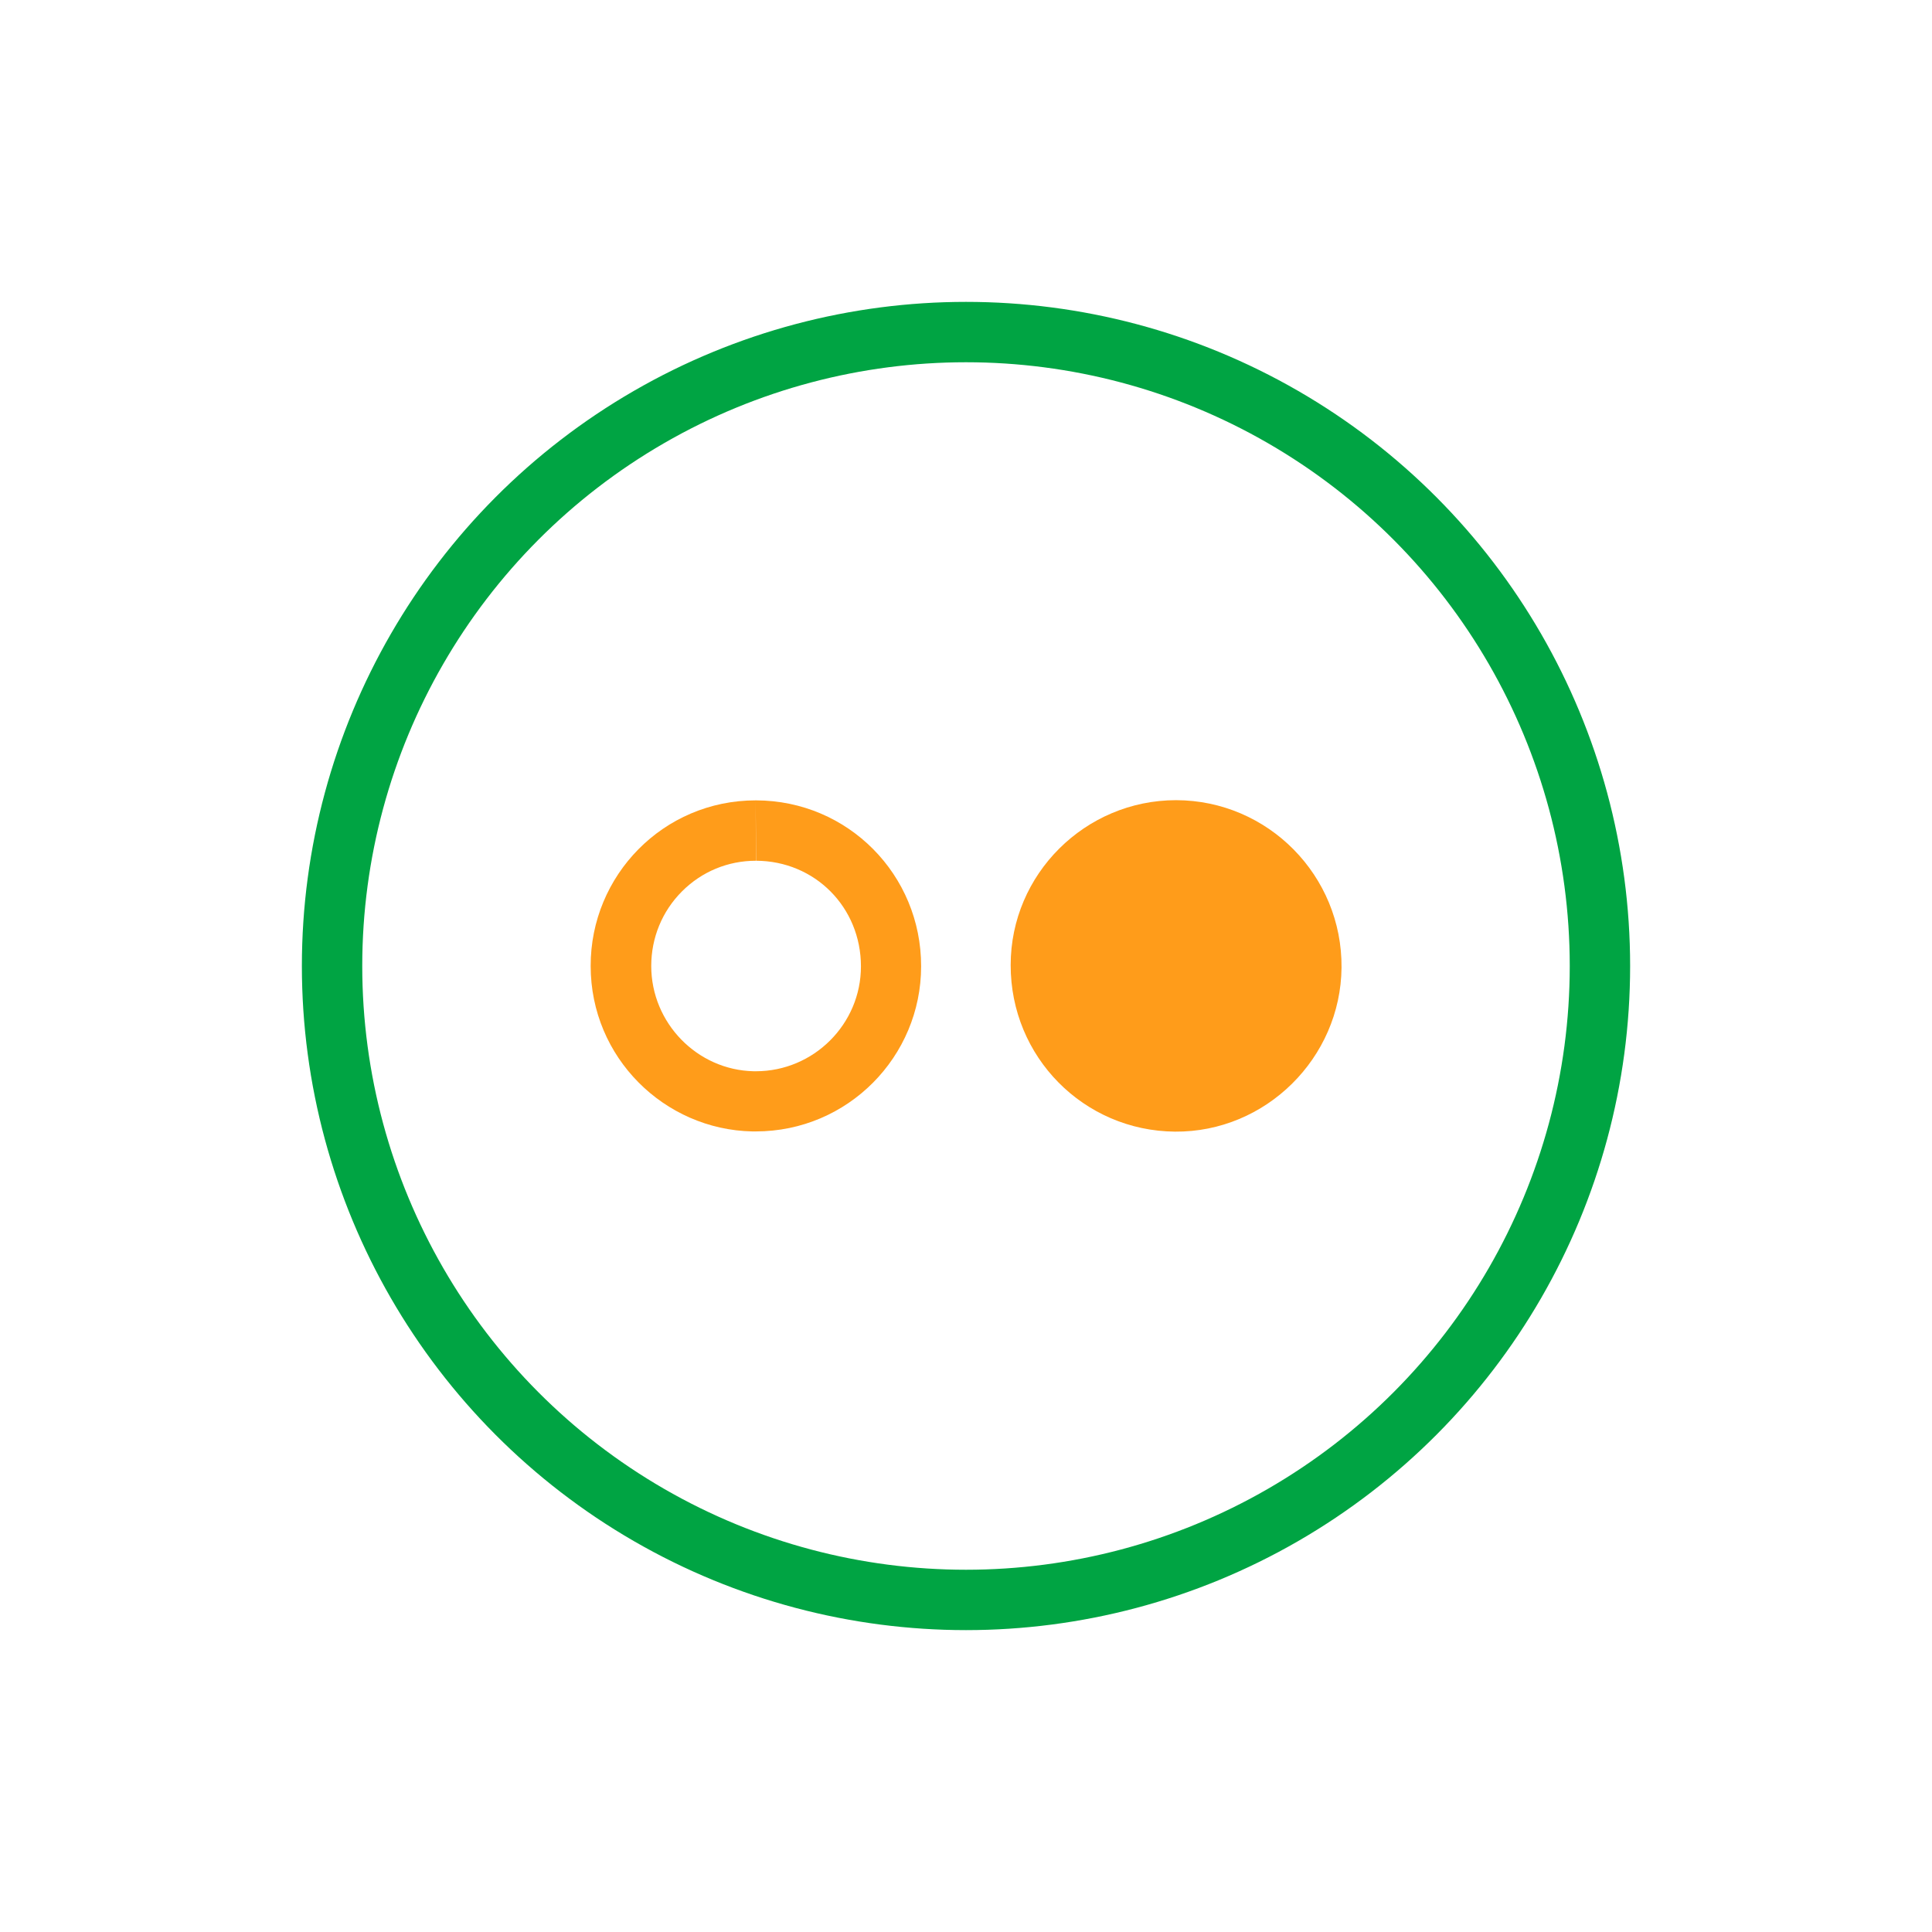 <?xml version="1.0" encoding="utf-8"?>
<!-- Generator: Adobe Illustrator 28.1.0, SVG Export Plug-In . SVG Version: 6.00 Build 0)  -->
<svg version="1.1" xmlns="http://www.w3.org/2000/svg" xmlns:xlink="http://www.w3.org/1999/xlink" x="0px" y="0px"
	 viewBox="0 0 96 96" style="enable-background:new 0 0 96 96;" xml:space="preserve">
<style type="text/css">
	.st0{fill:none;stroke:#00A443;stroke-width:3;stroke-linejoin:round;stroke-miterlimit:10;}
	.st1{fill:#FF9B1A;}
	.st2{fill:#FF9C1A;}
	.st3{fill:none;stroke:#00A443;stroke-width:3;stroke-linejoin:round;}
	.st4{fill:#FFFFFF;}
	.st5{fill-rule:evenodd;clip-rule:evenodd;fill:#FF9B1A;}
	.st6{display:none;}
	.st7{display:inline;}
	.st8{opacity:0.2;fill:#0880EA;}
	.st9{fill:none;stroke:#A5A5A5;stroke-width:9.923081e-03;stroke-miterlimit:10;}
	.st10{fill:none;stroke:#000000;stroke-width:0.022;stroke-miterlimit:10;}
	.st11{fill:none;stroke:#000000;stroke-width:0.099;stroke-miterlimit:10;}
</style>
<g id="Iconos">
	<g>
		<g id="Capa_1-2">
			<circle class="st3" cx="48" cy="48" r="31.5"/>
		</g>
		<g>
			<path class="st2" d="M58.44,39.76c4.58,0.01,8.26,3.76,8.22,8.32c-0.04,4.49-3.77,8.19-8.28,8.15c-4.53-0.04-8.17-3.71-8.16-8.28
				C50.22,43.44,53.92,39.76,58.44,39.76z"/>
			<g>
				<path class="st2" d="M37.55,39.77l0.02,3c2.92,0.01,5.21,2.31,5.21,5.25c0,2.87-2.35,5.21-5.22,5.21l-0.11,0
					c-2.81-0.06-5.09-2.4-5.09-5.23c0-1.4,0.54-2.72,1.53-3.71c0.98-0.98,2.28-1.52,3.67-1.52L37.55,39.77 M37.55,39.77
					c-4.59,0-8.21,3.73-8.2,8.23c0,4.55,3.66,8.13,8.03,8.22c0.06,0,0.11,0,0.17,0c4.59,0,8.22-3.73,8.22-8.2
					c0.01-4.55-3.63-8.24-8.2-8.25C37.56,39.77,37.56,39.77,37.55,39.77L37.55,39.77z"/>
			</g>
		</g>
	</g>
</g>
<g id="Cuadrícula" class="st6">
	<g class="st7">
		<path class="st8" d="M79.66,12h-63h-4.5v4.5v63V84h4.5h63h4.5v-4.5v-63V12H79.66z M81.16,81h-66V15h66V81z"/>
		<g>
			<line class="st9" x1="46.66" y1="96" x2="46.66" y2="48"/>
			<line class="st9" x1="43.66" y1="96" x2="43.66" y2="48"/>
			<line class="st9" x1="40.66" y1="96" x2="40.66" y2="48"/>
			<line class="st9" x1="37.66" y1="96" x2="37.66" y2="48"/>
			<line class="st9" x1="34.66" y1="96" x2="34.66" y2="48"/>
			<line class="st9" x1="31.66" y1="96" x2="31.66" y2="48"/>
			<line class="st9" x1="28.66" y1="96" x2="28.66" y2="48"/>
			<line class="st9" x1="25.66" y1="96" x2="25.66" y2="48"/>
			<line class="st9" x1="22.66" y1="96" x2="22.66" y2="48"/>
			<line class="st9" x1="19.66" y1="96" x2="19.66" y2="48"/>
			<line class="st9" x1="16.66" y1="96" x2="16.66" y2="48"/>
			<line class="st9" x1="13.66" y1="96" x2="13.66" y2="48"/>
			<line class="st9" x1="10.66" y1="96" x2="10.66" y2="48"/>
			<line class="st9" x1="7.66" y1="96" x2="7.66" y2="48"/>
			<line class="st9" x1="4.66" y1="96" x2="4.66" y2="48"/>
			<line class="st9" x1="1.66" y1="96" x2="1.66" y2="48"/>
			<line class="st9" x1="0.16" y1="94.5" x2="48.16" y2="94.5"/>
			<line class="st9" x1="0.16" y1="91.5" x2="48.16" y2="91.5"/>
			<line class="st9" x1="0.16" y1="88.5" x2="48.16" y2="88.5"/>
			<line class="st9" x1="0.16" y1="85.5" x2="48.16" y2="85.5"/>
			<line class="st9" x1="0.16" y1="82.5" x2="48.16" y2="82.5"/>
			<line class="st9" x1="0.16" y1="79.5" x2="48.16" y2="79.5"/>
			<line class="st9" x1="0.16" y1="76.5" x2="48.16" y2="76.5"/>
			<line class="st9" x1="0.16" y1="73.5" x2="48.16" y2="73.5"/>
			<line class="st9" x1="0.16" y1="70.5" x2="48.16" y2="70.5"/>
			<line class="st9" x1="0.16" y1="67.5" x2="48.16" y2="67.5"/>
			<line class="st9" x1="0.16" y1="64.5" x2="48.16" y2="64.5"/>
			<line class="st9" x1="0.16" y1="61.5" x2="48.16" y2="61.5"/>
			<line class="st9" x1="0.16" y1="58.5" x2="48.16" y2="58.5"/>
			<line class="st9" x1="0.16" y1="55.5" x2="48.16" y2="55.5"/>
			<line class="st9" x1="0.16" y1="52.5" x2="48.16" y2="52.5"/>
			<line class="st9" x1="0.16" y1="49.5" x2="48.16" y2="49.5"/>
			<line class="st9" x1="94.66" y1="96" x2="94.66" y2="48"/>
			<line class="st9" x1="91.66" y1="96" x2="91.66" y2="48"/>
			<line class="st9" x1="88.66" y1="96" x2="88.66" y2="48"/>
			<line class="st9" x1="85.66" y1="96" x2="85.66" y2="48"/>
			<line class="st9" x1="82.66" y1="96" x2="82.66" y2="48"/>
			<line class="st9" x1="79.66" y1="96" x2="79.66" y2="48"/>
			<line class="st9" x1="76.66" y1="96" x2="76.66" y2="48"/>
			<line class="st9" x1="73.66" y1="96" x2="73.66" y2="48"/>
			<line class="st9" x1="70.66" y1="96" x2="70.66" y2="48"/>
			<line class="st9" x1="67.66" y1="96" x2="67.66" y2="48"/>
			<line class="st9" x1="64.66" y1="96" x2="64.66" y2="48"/>
			<line class="st9" x1="61.66" y1="96" x2="61.66" y2="48"/>
			<line class="st9" x1="58.66" y1="96" x2="58.66" y2="48"/>
			<line class="st9" x1="55.66" y1="96" x2="55.66" y2="48"/>
			<line class="st9" x1="52.66" y1="96" x2="52.66" y2="48"/>
			<line class="st9" x1="49.66" y1="96" x2="49.66" y2="48"/>
			<line class="st9" x1="48.16" y1="94.5" x2="96.16" y2="94.5"/>
			<line class="st9" x1="48.16" y1="91.5" x2="96.16" y2="91.5"/>
			<line class="st9" x1="48.16" y1="88.5" x2="96.16" y2="88.5"/>
			<line class="st9" x1="48.16" y1="85.5" x2="96.16" y2="85.5"/>
			<line class="st9" x1="48.16" y1="82.5" x2="96.16" y2="82.5"/>
			<line class="st9" x1="48.16" y1="79.5" x2="96.16" y2="79.5"/>
			<line class="st9" x1="48.16" y1="76.5" x2="96.16" y2="76.5"/>
			<line class="st9" x1="48.16" y1="73.5" x2="96.16" y2="73.5"/>
			<line class="st9" x1="48.16" y1="70.5" x2="96.16" y2="70.5"/>
			<line class="st9" x1="48.16" y1="67.5" x2="96.16" y2="67.5"/>
			<line class="st9" x1="48.16" y1="64.5" x2="96.16" y2="64.5"/>
			<line class="st9" x1="48.16" y1="61.5" x2="96.16" y2="61.5"/>
			<line class="st9" x1="48.16" y1="58.5" x2="96.16" y2="58.5"/>
			<line class="st9" x1="48.16" y1="55.5" x2="96.16" y2="55.5"/>
			<line class="st9" x1="48.16" y1="52.5" x2="96.16" y2="52.5"/>
			<line class="st9" x1="48.16" y1="49.5" x2="96.16" y2="49.5"/>
			<line class="st9" x1="46.66" y1="48" x2="46.66" y2="0"/>
			<line class="st9" x1="43.66" y1="48" x2="43.66" y2="0"/>
			<line class="st9" x1="40.66" y1="48" x2="40.66" y2="0"/>
			<line class="st9" x1="37.66" y1="48" x2="37.66" y2="0"/>
			<line class="st9" x1="34.66" y1="48" x2="34.66" y2="0"/>
			<line class="st9" x1="31.66" y1="48" x2="31.66" y2="0"/>
			<line class="st9" x1="28.66" y1="48" x2="28.66" y2="0"/>
			<line class="st9" x1="25.66" y1="48" x2="25.66" y2="0"/>
			<line class="st9" x1="22.66" y1="48" x2="22.66" y2="0"/>
			<line class="st9" x1="19.66" y1="48" x2="19.66" y2="0"/>
			<line class="st9" x1="16.66" y1="48" x2="16.66" y2="0"/>
			<line class="st9" x1="13.66" y1="48" x2="13.66" y2="0"/>
			<line class="st9" x1="10.66" y1="48" x2="10.66" y2="0"/>
			<line class="st9" x1="7.66" y1="48" x2="7.66" y2="0"/>
			<line class="st9" x1="4.66" y1="48" x2="4.66" y2="0"/>
			<line class="st9" x1="1.66" y1="48" x2="1.66" y2="0"/>
			<line class="st9" x1="0.16" y1="46.5" x2="48.16" y2="46.5"/>
			<line class="st9" x1="0.16" y1="43.5" x2="48.16" y2="43.5"/>
			<line class="st9" x1="0.16" y1="40.5" x2="48.16" y2="40.5"/>
			<line class="st9" x1="0.16" y1="37.5" x2="48.16" y2="37.5"/>
			<line class="st9" x1="0.16" y1="34.5" x2="48.16" y2="34.5"/>
			<line class="st9" x1="0.16" y1="31.5" x2="48.16" y2="31.5"/>
			<line class="st9" x1="0.16" y1="28.5" x2="48.16" y2="28.5"/>
			<line class="st9" x1="0.16" y1="25.5" x2="48.16" y2="25.5"/>
			<line class="st9" x1="0.16" y1="22.5" x2="48.16" y2="22.5"/>
			<line class="st9" x1="0.16" y1="19.5" x2="48.16" y2="19.5"/>
			<line class="st9" x1="0.16" y1="16.5" x2="48.16" y2="16.5"/>
			<line class="st9" x1="0.16" y1="13.5" x2="48.16" y2="13.5"/>
			<line class="st9" x1="0.16" y1="10.5" x2="48.16" y2="10.5"/>
			<line class="st9" x1="0.16" y1="7.5" x2="48.16" y2="7.5"/>
			<line class="st9" x1="0.16" y1="4.5" x2="48.16" y2="4.5"/>
			<line class="st9" x1="0.16" y1="1.5" x2="48.16" y2="1.5"/>
			<line class="st9" x1="94.66" y1="48" x2="94.66" y2="0"/>
			<line class="st9" x1="91.66" y1="48" x2="91.66" y2="0"/>
			<line class="st9" x1="88.66" y1="48" x2="88.66" y2="0"/>
			<line class="st9" x1="85.66" y1="48" x2="85.66" y2="0"/>
			<line class="st9" x1="82.66" y1="48" x2="82.66" y2="0"/>
			<line class="st9" x1="79.66" y1="48" x2="79.66" y2="0"/>
			<line class="st9" x1="76.66" y1="48" x2="76.66" y2="0"/>
			<line class="st9" x1="73.66" y1="48" x2="73.66" y2="0"/>
			<line class="st9" x1="70.66" y1="48" x2="70.66" y2="0"/>
			<line class="st9" x1="67.66" y1="48" x2="67.66" y2="0"/>
			<line class="st9" x1="64.66" y1="48" x2="64.66" y2="0"/>
			<line class="st9" x1="61.66" y1="48" x2="61.66" y2="0"/>
			<line class="st9" x1="58.66" y1="48" x2="58.66" y2="0"/>
			<line class="st9" x1="55.66" y1="48" x2="55.66" y2="0"/>
			<line class="st9" x1="52.66" y1="48" x2="52.66" y2="0"/>
			<line class="st9" x1="49.66" y1="48" x2="49.66" y2="0"/>
			<line class="st9" x1="48.16" y1="46.5" x2="96.16" y2="46.5"/>
			<line class="st9" x1="48.16" y1="43.5" x2="96.16" y2="43.5"/>
			<line class="st9" x1="48.16" y1="40.5" x2="96.16" y2="40.5"/>
			<line class="st9" x1="48.16" y1="37.5" x2="96.16" y2="37.5"/>
			<line class="st9" x1="48.16" y1="34.5" x2="96.16" y2="34.5"/>
			<line class="st9" x1="48.16" y1="31.5" x2="96.16" y2="31.5"/>
			<line class="st9" x1="48.16" y1="28.5" x2="96.16" y2="28.5"/>
			<line class="st9" x1="48.16" y1="25.5" x2="96.16" y2="25.5"/>
			<line class="st9" x1="48.16" y1="22.5" x2="96.16" y2="22.5"/>
			<line class="st9" x1="48.16" y1="19.5" x2="96.16" y2="19.5"/>
			<line class="st9" x1="48.16" y1="16.5" x2="96.16" y2="16.5"/>
			<line class="st9" x1="48.16" y1="13.5" x2="96.16" y2="13.5"/>
			<line class="st9" x1="48.16" y1="10.5" x2="96.16" y2="10.5"/>
			<line class="st9" x1="48.16" y1="7.5" x2="96.16" y2="7.5"/>
			<line class="st9" x1="48.16" y1="4.5" x2="96.16" y2="4.5"/>
			<line class="st9" x1="48.16" y1="1.5" x2="96.16" y2="1.5"/>
		</g>
		<g>
			<line class="st10" x1="0.16" y1="48" x2="48.16" y2="48"/>
			<line class="st10" x1="0.16" y1="51" x2="48.16" y2="51"/>
			<line class="st10" x1="0.16" y1="54" x2="48.16" y2="54"/>
			<line class="st10" x1="0.16" y1="57" x2="48.16" y2="57"/>
			<line class="st10" x1="0.16" y1="60" x2="48.16" y2="60"/>
			<line class="st10" x1="0.16" y1="63" x2="48.16" y2="63"/>
			<line class="st10" x1="0.16" y1="66" x2="48.16" y2="66"/>
			<line class="st10" x1="0.16" y1="69" x2="48.16" y2="69"/>
			<line class="st10" x1="0.16" y1="72" x2="48.16" y2="72"/>
			<line class="st10" x1="0.16" y1="75" x2="48.16" y2="75"/>
			<line class="st10" x1="0.16" y1="78" x2="48.16" y2="78"/>
			<line class="st10" x1="0.16" y1="81" x2="48.16" y2="81"/>
			<line class="st10" x1="0.16" y1="84" x2="48.16" y2="84"/>
			<line class="st10" x1="0.16" y1="87" x2="48.16" y2="87"/>
			<line class="st10" x1="0.16" y1="90" x2="48.16" y2="90"/>
			<line class="st10" x1="0.16" y1="93" x2="48.16" y2="93"/>
			<line class="st10" x1="0.16" y1="96" x2="48.16" y2="96"/>
			<line class="st10" x1="48.16" y1="48" x2="48.16" y2="96"/>
			<line class="st10" x1="45.16" y1="48" x2="45.16" y2="96"/>
			<line class="st10" x1="42.16" y1="48" x2="42.16" y2="96"/>
			<line class="st10" x1="39.16" y1="48" x2="39.16" y2="96"/>
			<line class="st10" x1="36.16" y1="48" x2="36.16" y2="96"/>
			<line class="st10" x1="33.16" y1="48" x2="33.16" y2="96"/>
			<line class="st10" x1="30.16" y1="48" x2="30.16" y2="96"/>
			<line class="st10" x1="27.16" y1="48" x2="27.16" y2="96"/>
			<line class="st10" x1="24.16" y1="48" x2="24.16" y2="96"/>
			<line class="st10" x1="21.16" y1="48" x2="21.16" y2="96"/>
			<line class="st10" x1="18.16" y1="48" x2="18.16" y2="96"/>
			<line class="st10" x1="15.16" y1="48" x2="15.16" y2="96"/>
			<line class="st10" x1="12.16" y1="48" x2="12.16" y2="96"/>
			<line class="st10" x1="9.16" y1="48" x2="9.16" y2="96"/>
			<line class="st10" x1="6.16" y1="48" x2="6.16" y2="96"/>
			<line class="st10" x1="3.16" y1="48" x2="3.16" y2="96"/>
			<line class="st10" x1="0.16" y1="48" x2="0.16" y2="96"/>
			<line class="st10" x1="48.16" y1="48" x2="96.16" y2="48"/>
			<line class="st10" x1="48.16" y1="51" x2="96.16" y2="51"/>
			<line class="st10" x1="48.16" y1="54" x2="96.16" y2="54"/>
			<line class="st10" x1="48.16" y1="57" x2="96.16" y2="57"/>
			<line class="st10" x1="48.16" y1="60" x2="96.16" y2="60"/>
			<line class="st10" x1="48.16" y1="63" x2="96.16" y2="63"/>
			<line class="st10" x1="48.16" y1="66" x2="96.16" y2="66"/>
			<line class="st10" x1="48.16" y1="69" x2="96.16" y2="69"/>
			<line class="st10" x1="48.16" y1="72" x2="96.16" y2="72"/>
			<line class="st10" x1="48.16" y1="75" x2="96.16" y2="75"/>
			<line class="st10" x1="48.16" y1="78" x2="96.16" y2="78"/>
			<line class="st10" x1="48.16" y1="81" x2="96.16" y2="81"/>
			<line class="st10" x1="48.16" y1="84" x2="96.16" y2="84"/>
			<line class="st10" x1="48.16" y1="87" x2="96.16" y2="87"/>
			<line class="st10" x1="48.16" y1="90" x2="96.16" y2="90"/>
			<line class="st10" x1="48.16" y1="93" x2="96.16" y2="93"/>
			<line class="st10" x1="48.16" y1="96" x2="96.16" y2="96"/>
			<line class="st10" x1="93.16" y1="48" x2="93.16" y2="96"/>
			<line class="st10" x1="90.16" y1="48" x2="90.16" y2="96"/>
			<line class="st10" x1="87.16" y1="48" x2="87.16" y2="96"/>
			<line class="st10" x1="84.16" y1="48" x2="84.16" y2="96"/>
			<line class="st10" x1="81.16" y1="48" x2="81.16" y2="96"/>
			<line class="st10" x1="78.16" y1="48" x2="78.16" y2="96"/>
			<line class="st10" x1="75.16" y1="48" x2="75.16" y2="96"/>
			<line class="st10" x1="72.16" y1="48" x2="72.16" y2="96"/>
			<line class="st10" x1="69.16" y1="48" x2="69.16" y2="96"/>
			<line class="st10" x1="66.16" y1="48" x2="66.16" y2="96"/>
			<line class="st10" x1="63.16" y1="48" x2="63.16" y2="96"/>
			<line class="st10" x1="60.16" y1="48" x2="60.16" y2="96"/>
			<line class="st10" x1="57.16" y1="48" x2="57.16" y2="96"/>
			<line class="st10" x1="54.16" y1="48" x2="54.16" y2="96"/>
			<line class="st10" x1="51.16" y1="48" x2="51.16" y2="96"/>
			<line class="st10" x1="0.16" y1="0" x2="48.16" y2="0"/>
			<line class="st10" x1="0.16" y1="3" x2="48.16" y2="3"/>
			<line class="st10" x1="0.16" y1="6" x2="48.16" y2="6"/>
			<line class="st10" x1="0.16" y1="9" x2="48.16" y2="9"/>
			<line class="st10" x1="0.16" y1="12" x2="48.16" y2="12"/>
			<line class="st10" x1="0.16" y1="15" x2="48.16" y2="15"/>
			<line class="st10" x1="0.16" y1="18" x2="48.16" y2="18"/>
			<line class="st10" x1="0.16" y1="21" x2="48.16" y2="21"/>
			<line class="st10" x1="0.16" y1="24" x2="48.16" y2="24"/>
			<line class="st10" x1="0.16" y1="27" x2="48.16" y2="27"/>
			<line class="st10" x1="0.16" y1="30" x2="48.16" y2="30"/>
			<line class="st10" x1="0.16" y1="33" x2="48.16" y2="33"/>
			<line class="st10" x1="0.16" y1="36" x2="48.16" y2="36"/>
			<line class="st10" x1="0.16" y1="39" x2="48.16" y2="39"/>
			<line class="st10" x1="0.16" y1="42" x2="48.16" y2="42"/>
			<line class="st10" x1="0.16" y1="45" x2="48.16" y2="45"/>
			<line class="st10" x1="48.16" y1="0" x2="48.16" y2="48"/>
			<line class="st10" x1="45.16" y1="0" x2="45.16" y2="48"/>
			<line class="st10" x1="42.16" y1="0" x2="42.16" y2="48"/>
			<line class="st10" x1="39.16" y1="0" x2="39.16" y2="48"/>
			<line class="st10" x1="36.16" y1="0" x2="36.16" y2="48"/>
			<line class="st10" x1="33.16" y1="0" x2="33.16" y2="48"/>
			<line class="st10" x1="30.16" y1="0" x2="30.16" y2="48"/>
			<line class="st10" x1="27.16" y1="0" x2="27.16" y2="48"/>
			<line class="st10" x1="24.16" y1="0" x2="24.16" y2="48"/>
			<line class="st10" x1="21.16" y1="0" x2="21.16" y2="48"/>
			<line class="st10" x1="18.16" y1="0" x2="18.16" y2="48"/>
			<line class="st10" x1="15.16" y1="0" x2="15.16" y2="48"/>
			<line class="st10" x1="12.16" y1="0" x2="12.16" y2="48"/>
			<line class="st10" x1="9.16" y1="0" x2="9.16" y2="48"/>
			<line class="st10" x1="6.16" y1="0" x2="6.16" y2="48"/>
			<line class="st10" x1="3.16" y1="0" x2="3.16" y2="48"/>
			<line class="st10" x1="0.16" y1="0" x2="0.16" y2="48"/>
			<line class="st10" x1="48.16" y1="0" x2="96.16" y2="0"/>
			<line class="st10" x1="48.16" y1="3" x2="96.16" y2="3"/>
			<line class="st10" x1="48.16" y1="6" x2="96.16" y2="6"/>
			<line class="st10" x1="48.16" y1="9" x2="96.16" y2="9"/>
			<line class="st10" x1="48.16" y1="12" x2="96.16" y2="12"/>
			<line class="st10" x1="48.16" y1="15" x2="96.16" y2="15"/>
			<line class="st10" x1="48.16" y1="18" x2="96.16" y2="18"/>
			<line class="st10" x1="48.16" y1="21" x2="96.16" y2="21"/>
			<line class="st10" x1="48.16" y1="24" x2="96.16" y2="24"/>
			<line class="st10" x1="48.16" y1="27" x2="96.16" y2="27"/>
			<line class="st10" x1="48.16" y1="30" x2="96.16" y2="30"/>
			<line class="st10" x1="48.16" y1="33" x2="96.16" y2="33"/>
			<line class="st10" x1="48.16" y1="36" x2="96.16" y2="36"/>
			<line class="st10" x1="48.16" y1="39" x2="96.16" y2="39"/>
			<line class="st10" x1="48.16" y1="42" x2="96.16" y2="42"/>
			<line class="st10" x1="48.16" y1="45" x2="96.16" y2="45"/>
			<line class="st10" x1="93.16" y1="0" x2="93.16" y2="48"/>
			<line class="st10" x1="90.16" y1="0" x2="90.16" y2="48"/>
			<line class="st10" x1="87.16" y1="0" x2="87.16" y2="48"/>
			<line class="st10" x1="84.16" y1="0" x2="84.16" y2="48"/>
			<line class="st10" x1="81.16" y1="0" x2="81.16" y2="48"/>
			<line class="st10" x1="78.16" y1="0" x2="78.16" y2="48"/>
			<line class="st10" x1="75.16" y1="0" x2="75.16" y2="48"/>
			<line class="st10" x1="72.16" y1="0" x2="72.16" y2="48"/>
			<line class="st10" x1="69.16" y1="0" x2="69.16" y2="48"/>
			<line class="st10" x1="66.16" y1="0" x2="66.16" y2="48"/>
			<line class="st10" x1="63.16" y1="0" x2="63.16" y2="48"/>
			<line class="st10" x1="60.16" y1="0" x2="60.16" y2="48"/>
			<line class="st10" x1="57.16" y1="0" x2="57.16" y2="48"/>
			<line class="st10" x1="54.16" y1="0" x2="54.16" y2="48"/>
			<line class="st10" x1="51.16" y1="0" x2="51.16" y2="48"/>
		</g>
		
			<rect x="15.16" y="21" transform="matrix(-1.836970e-16 1 -1 -1.836970e-16 96.16 -0.16)" class="st11" width="66" height="54"/>
		
			<rect x="15.16" y="21" transform="matrix(-1 -1.224647e-16 1.224647e-16 -1 96.322 96)" class="st11" width="66" height="54"/>
	</g>
</g>
</svg>
